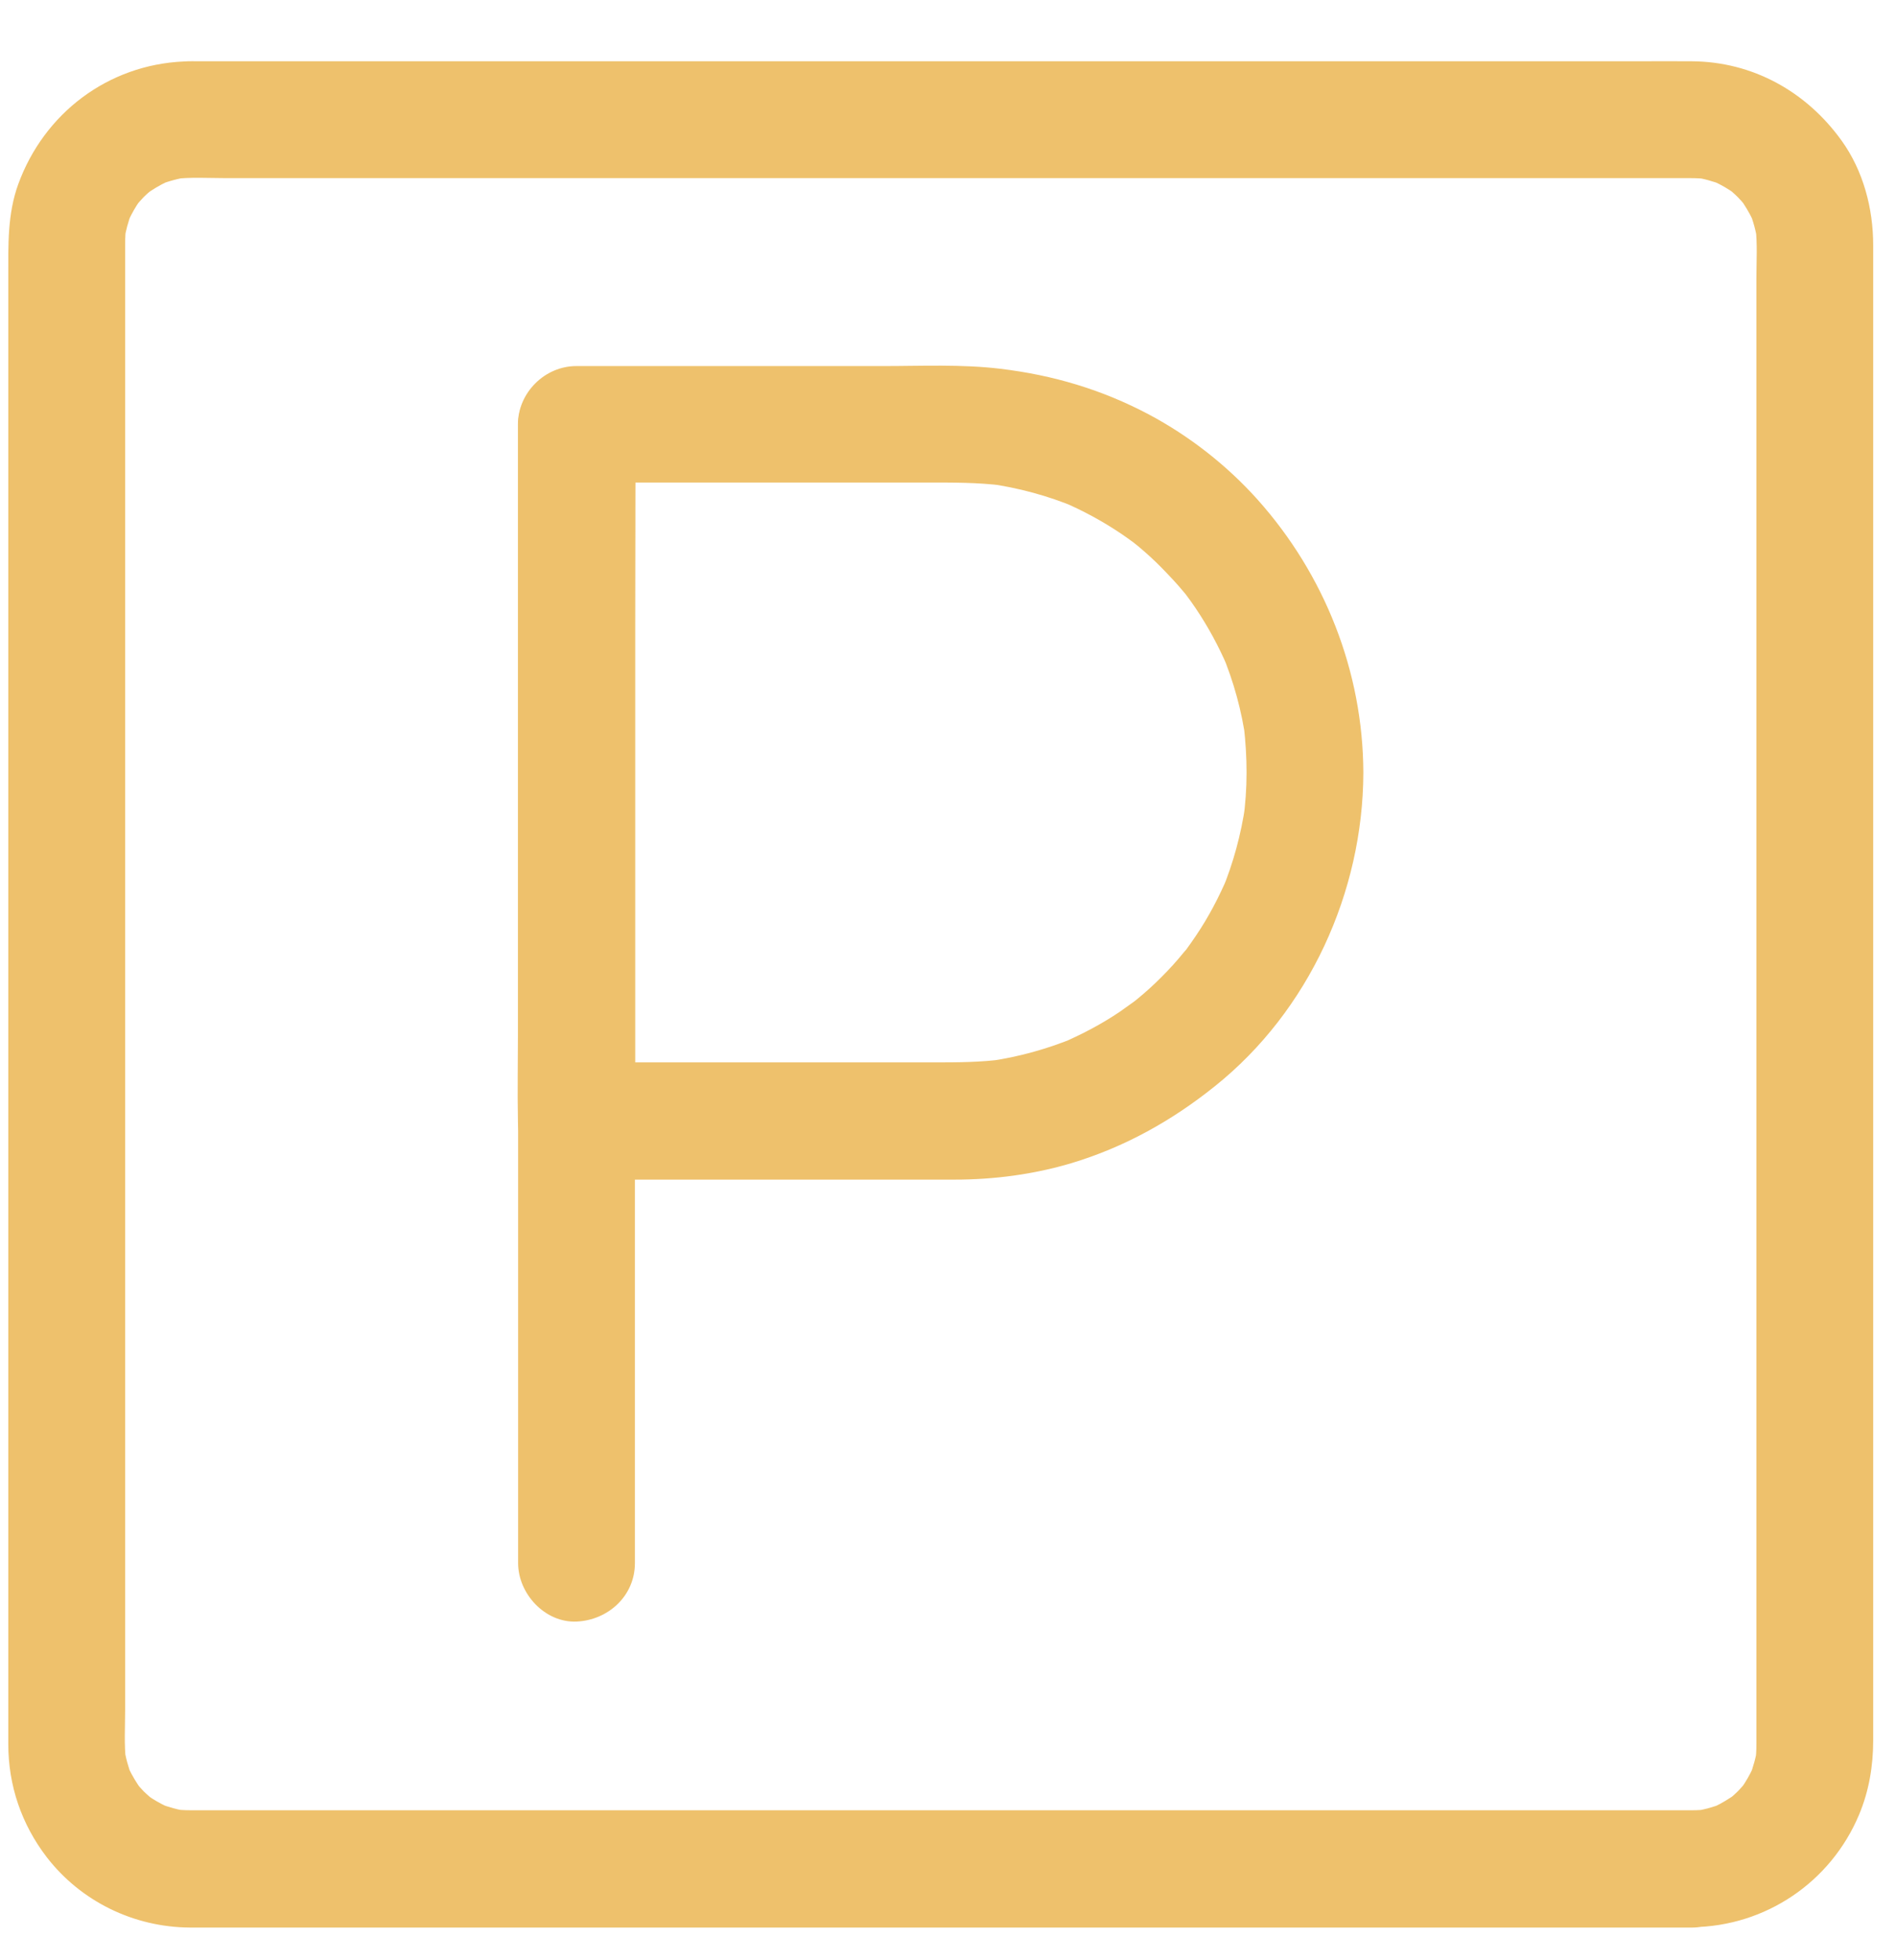 <?xml version="1.0" encoding="UTF-8"?> <svg xmlns="http://www.w3.org/2000/svg" width="30" height="31" viewBox="0 0 30 31" fill="none"> <path d="M26.775 28.628C26.562 28.628 26.347 28.628 26.134 28.628C25.549 28.628 24.967 28.628 24.381 28.628C23.522 28.628 22.663 28.628 21.803 28.628C20.756 28.628 19.709 28.628 18.662 28.628C17.516 28.628 16.37 28.628 15.224 28.628C14.066 28.628 12.905 28.628 11.747 28.628C10.675 28.628 9.6 28.628 8.528 28.628C7.625 28.628 6.723 28.628 5.82 28.628C5.18 28.628 4.536 28.628 3.895 28.628C3.603 28.628 3.313 28.628 3.021 28.628C2.925 28.628 2.833 28.622 2.74 28.613C2.824 28.625 2.904 28.635 2.987 28.647C2.82 28.622 2.663 28.579 2.506 28.517C2.58 28.548 2.654 28.579 2.728 28.61C2.614 28.561 2.506 28.505 2.405 28.441C2.383 28.425 2.361 28.41 2.337 28.394C2.217 28.314 2.491 28.524 2.411 28.453C2.368 28.413 2.318 28.373 2.275 28.33C2.238 28.293 2.201 28.25 2.167 28.209C2.063 28.096 2.272 28.363 2.226 28.287C2.211 28.265 2.195 28.243 2.18 28.219C2.109 28.111 2.047 27.997 1.998 27.88C2.029 27.954 2.06 28.028 2.09 28.102C2.029 27.948 1.986 27.788 1.961 27.621C1.973 27.704 1.983 27.784 1.995 27.868C1.961 27.593 1.98 27.307 1.98 27.03C1.98 26.457 1.98 25.887 1.98 25.314C1.98 24.461 1.98 23.608 1.98 22.755C1.98 21.704 1.98 20.651 1.98 19.601C1.98 18.452 1.98 17.303 1.98 16.154C1.98 14.993 1.98 13.834 1.98 12.673C1.98 11.589 1.98 10.502 1.98 9.418C1.98 8.509 1.98 7.6 1.98 6.688C1.98 6.039 1.98 5.389 1.98 4.739C1.98 4.446 1.98 4.15 1.98 3.858C1.98 3.762 1.986 3.67 1.995 3.578C1.983 3.661 1.973 3.741 1.961 3.824C1.986 3.658 2.029 3.501 2.09 3.343C2.06 3.417 2.029 3.491 1.998 3.565C2.047 3.451 2.103 3.343 2.167 3.242C2.183 3.22 2.198 3.199 2.214 3.174C2.294 3.054 2.084 3.328 2.155 3.248C2.195 3.205 2.235 3.156 2.278 3.112C2.315 3.075 2.358 3.039 2.398 3.005C2.512 2.9 2.244 3.109 2.321 3.063C2.343 3.048 2.365 3.032 2.389 3.017C2.497 2.946 2.611 2.885 2.728 2.835C2.654 2.866 2.58 2.897 2.506 2.928C2.66 2.866 2.82 2.823 2.987 2.798C2.904 2.811 2.824 2.82 2.74 2.832C3.014 2.798 3.301 2.817 3.578 2.817C4.151 2.817 4.721 2.817 5.294 2.817C6.147 2.817 7 2.817 7.853 2.817C8.904 2.817 9.957 2.817 11.008 2.817C12.156 2.817 13.305 2.817 14.454 2.817C15.615 2.817 16.773 2.817 17.935 2.817C19.019 2.817 20.106 2.817 21.19 2.817C22.099 2.817 23.008 2.817 23.919 2.817C24.569 2.817 25.219 2.817 25.869 2.817C26.162 2.817 26.457 2.817 26.75 2.817C26.846 2.817 26.938 2.823 27.03 2.832C26.947 2.82 26.867 2.811 26.784 2.798C26.95 2.823 27.107 2.866 27.265 2.928C27.191 2.897 27.117 2.866 27.043 2.835C27.157 2.885 27.265 2.94 27.366 3.005C27.388 3.02 27.409 3.035 27.434 3.051C27.554 3.131 27.28 2.921 27.36 2.992C27.403 3.032 27.452 3.072 27.495 3.116C27.532 3.152 27.569 3.196 27.603 3.236C27.708 3.35 27.499 3.082 27.545 3.159C27.56 3.18 27.576 3.202 27.591 3.226C27.662 3.334 27.723 3.448 27.773 3.565C27.742 3.491 27.711 3.417 27.68 3.343C27.742 3.497 27.785 3.658 27.81 3.824C27.797 3.741 27.788 3.661 27.776 3.578C27.81 3.852 27.791 4.138 27.791 4.415C27.791 4.988 27.791 5.558 27.791 6.131C27.791 6.984 27.791 7.837 27.791 8.691C27.791 9.741 27.791 10.794 27.791 11.845C27.791 12.994 27.791 14.143 27.791 15.291C27.791 16.453 27.791 17.611 27.791 18.772C27.791 19.856 27.791 20.943 27.791 22.028C27.791 22.936 27.791 23.845 27.791 24.757C27.791 25.407 27.791 26.056 27.791 26.706C27.791 26.999 27.791 27.295 27.791 27.587C27.791 27.683 27.785 27.775 27.776 27.868C27.788 27.784 27.797 27.704 27.81 27.621C27.785 27.788 27.742 27.945 27.68 28.102C27.711 28.028 27.742 27.954 27.773 27.88C27.723 27.994 27.668 28.102 27.603 28.203C27.588 28.225 27.573 28.247 27.557 28.271C27.477 28.391 27.686 28.117 27.616 28.197C27.576 28.24 27.536 28.29 27.492 28.333C27.456 28.37 27.412 28.407 27.372 28.441C27.258 28.545 27.526 28.336 27.449 28.382C27.428 28.397 27.406 28.413 27.381 28.428C27.274 28.499 27.16 28.561 27.043 28.61C27.117 28.579 27.191 28.548 27.265 28.517C27.11 28.579 26.95 28.622 26.784 28.647C26.867 28.635 26.947 28.625 27.03 28.613C26.944 28.622 26.861 28.628 26.775 28.628C26.291 28.635 25.829 29.05 25.851 29.552C25.872 30.048 26.257 30.483 26.775 30.477C27.933 30.464 28.965 29.768 29.414 28.702C29.572 28.327 29.639 27.929 29.639 27.526C29.639 27.131 29.639 26.74 29.639 26.346C29.639 25.579 29.639 24.812 29.639 24.045C29.639 23.016 29.639 21.991 29.639 20.962C29.639 19.773 29.639 18.584 29.639 17.395C29.639 16.157 29.639 14.919 29.639 13.684C29.639 12.51 29.639 11.336 29.639 10.163C29.639 9.153 29.639 8.142 29.639 7.129C29.639 6.396 29.639 5.66 29.639 4.927C29.639 4.576 29.639 4.227 29.639 3.876C29.639 3.297 29.482 2.7 29.14 2.225C28.583 1.449 27.733 0.975 26.769 0.969C26.482 0.966 26.196 0.969 25.906 0.969C25.222 0.969 24.539 0.969 23.855 0.969C22.878 0.969 21.899 0.969 20.922 0.969C19.761 0.969 18.6 0.969 17.439 0.969C16.207 0.969 14.978 0.969 13.746 0.969C12.544 0.969 11.34 0.969 10.139 0.969C9.079 0.969 8.017 0.969 6.957 0.969C6.147 0.969 5.337 0.969 4.524 0.969C4.071 0.969 3.621 0.969 3.168 0.969C3.082 0.969 2.996 0.966 2.91 0.972C1.708 1.024 0.698 1.791 0.289 2.912C0.116 3.387 0.131 3.879 0.131 4.372C0.131 4.973 0.131 5.57 0.131 6.171C0.131 7.089 0.131 8.007 0.131 8.925C0.131 10.046 0.131 11.17 0.131 12.291C0.131 13.52 0.131 14.746 0.131 15.975C0.131 17.195 0.131 18.415 0.131 19.637C0.131 20.743 0.131 21.846 0.131 22.952C0.131 23.833 0.131 24.713 0.131 25.595C0.131 26.14 0.131 26.688 0.131 27.233C0.131 27.35 0.131 27.464 0.131 27.581C0.131 28.237 0.341 28.85 0.738 29.368C1.28 30.07 2.115 30.477 3.005 30.483C3.095 30.483 3.187 30.483 3.276 30.483C3.781 30.483 4.287 30.483 4.789 30.483C5.639 30.483 6.489 30.483 7.339 30.483C8.426 30.483 9.511 30.483 10.598 30.483C11.811 30.483 13.025 30.483 14.239 30.483C15.471 30.483 16.703 30.483 17.935 30.483C19.071 30.483 20.211 30.483 21.348 30.483C22.293 30.483 23.239 30.483 24.184 30.483C24.822 30.483 25.463 30.483 26.1 30.483C26.325 30.483 26.55 30.483 26.775 30.483C27.258 30.483 27.72 30.058 27.699 29.559C27.677 29.05 27.292 28.628 26.775 28.628Z" fill="#EEC16C"></path> <path d="M19.724 12.217C19.724 12.47 19.706 12.719 19.672 12.969C19.684 12.886 19.694 12.806 19.706 12.723C19.638 13.191 19.515 13.65 19.333 14.087C19.364 14.013 19.395 13.939 19.425 13.865C19.287 14.189 19.124 14.5 18.927 14.792C18.877 14.866 18.828 14.937 18.776 15.008C18.671 15.153 18.825 14.971 18.819 14.953C18.822 14.962 18.735 15.054 18.729 15.063C18.619 15.199 18.502 15.328 18.378 15.451C18.255 15.575 18.126 15.692 17.99 15.803C17.959 15.827 17.928 15.852 17.898 15.877C17.811 15.947 18.076 15.744 17.953 15.833C17.876 15.889 17.799 15.944 17.719 16C17.427 16.197 17.115 16.36 16.792 16.499C16.866 16.468 16.94 16.437 17.014 16.406C16.576 16.588 16.12 16.714 15.652 16.782C15.736 16.77 15.816 16.761 15.899 16.748C15.52 16.801 15.141 16.801 14.759 16.801C14.297 16.801 13.838 16.801 13.376 16.801C12.23 16.801 11.085 16.801 9.942 16.801C9.671 16.801 9.397 16.801 9.125 16.801C9.433 17.109 9.742 17.417 10.05 17.725C10.05 17.358 10.05 16.992 10.05 16.625C10.05 15.75 10.05 14.876 10.05 14.001C10.05 12.938 10.05 11.876 10.05 10.813C10.05 9.898 10.05 8.983 10.05 8.068C10.05 7.622 10.062 7.172 10.05 6.725C10.05 6.719 10.05 6.713 10.05 6.707C9.742 7.015 9.433 7.323 9.125 7.631C9.871 7.631 10.616 7.631 11.362 7.631C12.461 7.631 13.561 7.631 14.661 7.631C15.067 7.631 15.471 7.628 15.877 7.68C15.794 7.668 15.714 7.659 15.631 7.646C16.114 7.714 16.582 7.84 17.032 8.028C16.958 7.998 16.884 7.967 16.811 7.936C17.137 8.075 17.448 8.244 17.741 8.441C17.808 8.487 17.873 8.533 17.941 8.583C18.107 8.706 17.842 8.503 17.898 8.549C17.935 8.58 17.972 8.607 18.009 8.638C18.138 8.746 18.264 8.86 18.381 8.98C18.498 9.1 18.615 9.223 18.723 9.353C18.748 9.384 18.776 9.414 18.8 9.448C18.902 9.575 18.652 9.248 18.766 9.405C18.819 9.476 18.871 9.547 18.92 9.621C19.117 9.913 19.287 10.228 19.425 10.551C19.395 10.477 19.364 10.403 19.333 10.329C19.521 10.779 19.65 11.247 19.715 11.731C19.703 11.648 19.694 11.567 19.681 11.484C19.709 11.734 19.724 11.974 19.724 12.217C19.727 12.701 20.149 13.163 20.648 13.141C21.147 13.12 21.575 12.735 21.572 12.217C21.566 10.619 20.959 9.085 19.894 7.896C19.413 7.36 18.819 6.895 18.181 6.556C17.439 6.162 16.66 5.931 15.828 5.832C15.218 5.758 14.587 5.789 13.974 5.789C13.007 5.789 12.042 5.789 11.075 5.789C10.422 5.789 9.772 5.789 9.119 5.789C8.62 5.789 8.195 6.211 8.195 6.713C8.195 7.08 8.195 7.446 8.195 7.813C8.195 8.688 8.195 9.562 8.195 10.437C8.195 11.5 8.195 12.562 8.195 13.625C8.195 14.54 8.195 15.455 8.195 16.369C8.195 16.816 8.186 17.266 8.195 17.712C8.195 17.718 8.195 17.725 8.195 17.731C8.195 18.23 8.617 18.655 9.119 18.655C10.524 18.655 11.925 18.655 13.33 18.655C13.921 18.655 14.513 18.655 15.104 18.655C15.726 18.655 16.361 18.572 16.958 18.393C17.796 18.14 18.545 17.722 19.225 17.176C20.71 15.988 21.566 14.109 21.572 12.22C21.575 11.737 21.144 11.275 20.648 11.296C20.146 11.318 19.727 11.7 19.724 12.217Z" fill="#EEC16C"></path> <path d="M10.046 6.728C10.046 6.245 9.621 5.783 9.122 5.804C8.62 5.826 8.198 6.211 8.198 6.728C8.198 7.616 8.198 8.5 8.198 9.387C8.198 11.084 8.198 12.778 8.198 14.475C8.198 15.541 8.198 16.607 8.198 17.672C8.198 18.636 8.198 19.6 8.198 20.564C8.198 21.923 8.198 23.284 8.198 24.643C8.198 24.667 8.198 24.695 8.198 24.72C8.198 25.203 8.623 25.665 9.122 25.644C9.624 25.622 10.046 25.237 10.046 24.72C10.046 23.543 10.046 22.369 10.046 21.193C10.046 20.038 10.046 18.883 10.046 17.728C10.046 16.828 10.046 15.929 10.046 15.033C10.046 13.342 10.046 11.648 10.046 9.956C10.046 8.9 10.059 7.84 10.046 6.784C10.043 6.759 10.046 6.744 10.046 6.728C10.046 6.245 9.621 5.783 9.122 5.804C8.62 5.826 8.198 6.211 8.198 6.728C8.198 7.212 8.623 7.674 9.122 7.653C9.621 7.628 10.046 7.246 10.046 6.728Z" fill="#EEC16C"></path> </svg> 